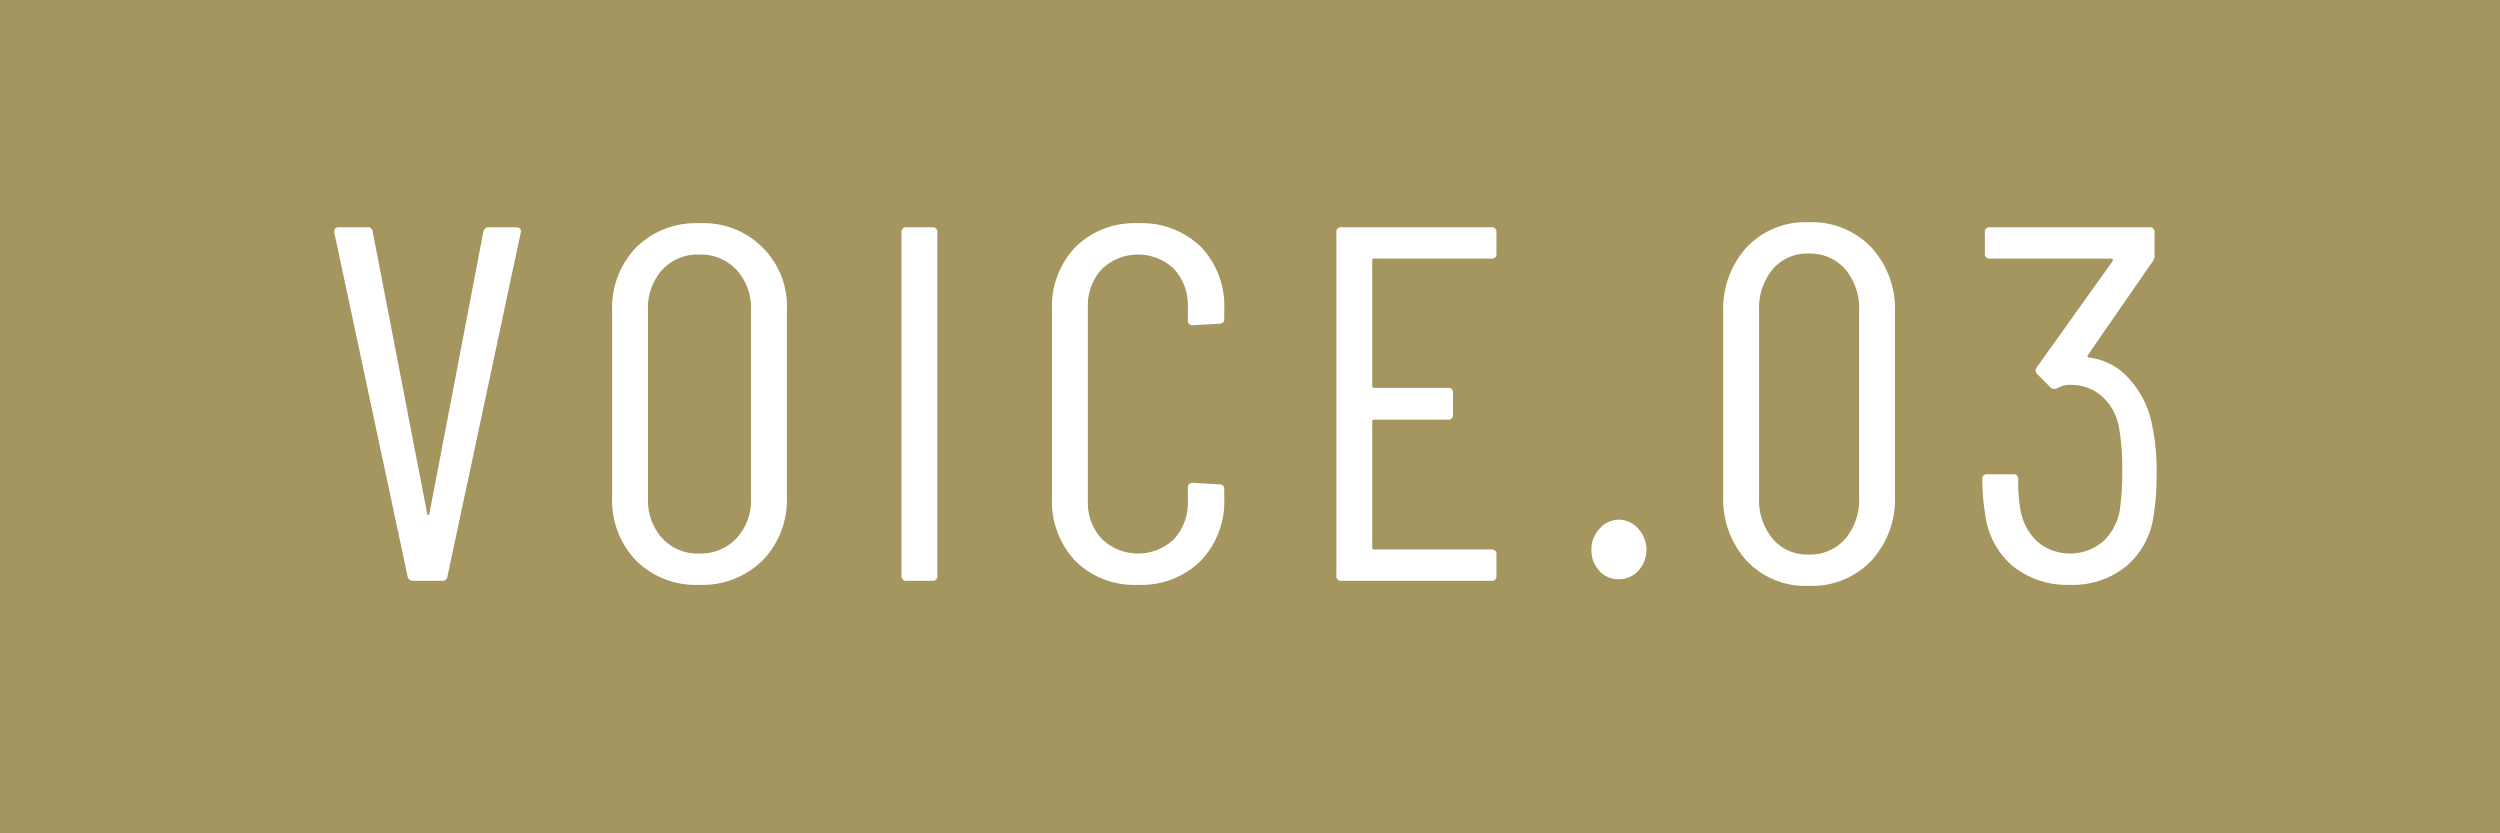 <svg xmlns="http://www.w3.org/2000/svg" width="99" height="33" viewBox="0 0 99 33">
  <g id="グループ_56" data-name="グループ 56" transform="translate(-1185 -2897)">
    <rect id="長方形_228" data-name="長方形 228" width="99" height="33" transform="translate(1185 2897)" fill="#a5955f"/>
    <path id="パス_109" data-name="パス 109" d="M8.36,20a.206.206,0,0,1-.22-.18L5.24,6.22V6.18A.159.159,0,0,1,5.42,6H6.54a.191.191,0,0,1,.22.18L8.92,17.36q.02.04.04.04T9,17.36L11.14,6.18A.206.206,0,0,1,11.36,6h1.08q.22,0,.18.22l-2.9,13.6A.191.191,0,0,1,9.5,20Zm11.32.16a3.348,3.348,0,0,1-2.49-.96,3.454,3.454,0,0,1-.95-2.54V9.34a3.454,3.454,0,0,1,.95-2.54,3.348,3.348,0,0,1,2.49-.96,3.3,3.3,0,0,1,3.48,3.5v7.32a3.441,3.441,0,0,1-.96,2.53A3.388,3.388,0,0,1,19.68,20.16Zm0-1.24a1.945,1.945,0,0,0,1.49-.61,2.208,2.208,0,0,0,.57-1.57V9.28a2.235,2.235,0,0,0-.57-1.59,1.945,1.945,0,0,0-1.49-.61,1.89,1.89,0,0,0-1.46.61,2.259,2.259,0,0,0-.56,1.59v7.46a2.231,2.231,0,0,0,.56,1.57A1.89,1.89,0,0,0,19.68,18.92ZM27.9,20a.177.177,0,0,1-.2-.2V6.2a.177.177,0,0,1,.2-.2h1.02a.177.177,0,0,1,.2.2V19.8a.177.177,0,0,1-.2.2Zm9.16.16a3.319,3.319,0,0,1-2.47-.94,3.426,3.426,0,0,1-.93-2.52V9.28a3.4,3.4,0,0,1,.93-2.5,3.319,3.319,0,0,1,2.47-.94,3.365,3.365,0,0,1,2.49.93,3.392,3.392,0,0,1,.93,2.51v.34a.177.177,0,0,1-.2.2l-1.04.06a.177.177,0,0,1-.2-.2v-.5a2.141,2.141,0,0,0-.54-1.52,2.065,2.065,0,0,0-2.87,0,2.118,2.118,0,0,0-.55,1.52v7.64a2.118,2.118,0,0,0,.55,1.52,2.065,2.065,0,0,0,2.87,0,2.141,2.141,0,0,0,.54-1.52v-.5a.177.177,0,0,1,.2-.2l1.04.06a.177.177,0,0,1,.2.2v.32a3.405,3.405,0,0,1-.94,2.52A3.353,3.353,0,0,1,37.06,20.16ZM51.26,7.04a.177.177,0,0,1-.2.2H46.42a.071.071,0,0,0-.08.08v4.96a.071.071,0,0,0,.08.08h2.92a.177.177,0,0,1,.2.2v.86a.177.177,0,0,1-.2.2H46.42a.071.071,0,0,0-.08.08v4.98a.071.071,0,0,0,.08.08h4.64a.177.177,0,0,1,.2.2v.84a.177.177,0,0,1-.2.2H45.12a.177.177,0,0,1-.2-.2V6.2a.177.177,0,0,1,.2-.2h5.94a.177.177,0,0,1,.2.2Zm4.84,12.9a1,1,0,0,1-.77-.34,1.2,1.2,0,0,1-.31-.84,1.169,1.169,0,0,1,.33-.83,1.007,1.007,0,0,1,.75-.35,1.027,1.027,0,0,1,.77.35,1.235,1.235,0,0,1,.01,1.67A1.031,1.031,0,0,1,56.1,19.94Zm7.52.26a3.2,3.2,0,0,1-2.45-.99,3.629,3.629,0,0,1-.93-2.59V9.38a3.629,3.629,0,0,1,.93-2.59,3.2,3.2,0,0,1,2.45-.99,3.261,3.261,0,0,1,2.48.99,3.607,3.607,0,0,1,.94,2.59v7.24a3.607,3.607,0,0,1-.94,2.59A3.261,3.261,0,0,1,63.62,20.2Zm0-1.24a1.845,1.845,0,0,0,1.45-.62,2.38,2.38,0,0,0,.55-1.64V9.3a2.38,2.38,0,0,0-.55-1.64,1.845,1.845,0,0,0-1.45-.62,1.792,1.792,0,0,0-1.42.62,2.408,2.408,0,0,0-.54,1.64v7.4a2.408,2.408,0,0,0,.54,1.64A1.792,1.792,0,0,0,63.62,18.96Zm13.6-5.14a8.478,8.478,0,0,1,.18,1.94,9.462,9.462,0,0,1-.12,1.68,3.144,3.144,0,0,1-1.08,1.98,3.331,3.331,0,0,1-2.22.74,3.431,3.431,0,0,1-2.27-.74,3.155,3.155,0,0,1-1.09-2.02,8.389,8.389,0,0,1-.12-1.42.177.177,0,0,1,.2-.2h1.02a.177.177,0,0,1,.2.2A6.96,6.96,0,0,0,72,17.14a2.278,2.278,0,0,0,.68,1.31,2.022,2.022,0,0,0,2.58.01,2.186,2.186,0,0,0,.68-1.24,10,10,0,0,0,.1-1.58,9.142,9.142,0,0,0-.14-1.78,2.15,2.15,0,0,0-.69-1.19,1.845,1.845,0,0,0-1.23-.43,1.014,1.014,0,0,0-.52.14.279.279,0,0,1-.12.02.19.19,0,0,1-.16-.08l-.5-.5a.2.2,0,0,1-.02-.28l3-4.2q.02-.02,0-.06a.064.064,0,0,0-.06-.04H70.8a.177.177,0,0,1-.2-.2V6.2a.177.177,0,0,1,.2-.2h6.32a.177.177,0,0,1,.2.2v.9a.4.4,0,0,1-.08.26l-2.56,3.7q-.06.06.06.1a2.521,2.521,0,0,1,1.61.88A3.726,3.726,0,0,1,77.22,13.82Z" transform="translate(1193 2900)" fill="#fff"/>
  </g>
</svg>
